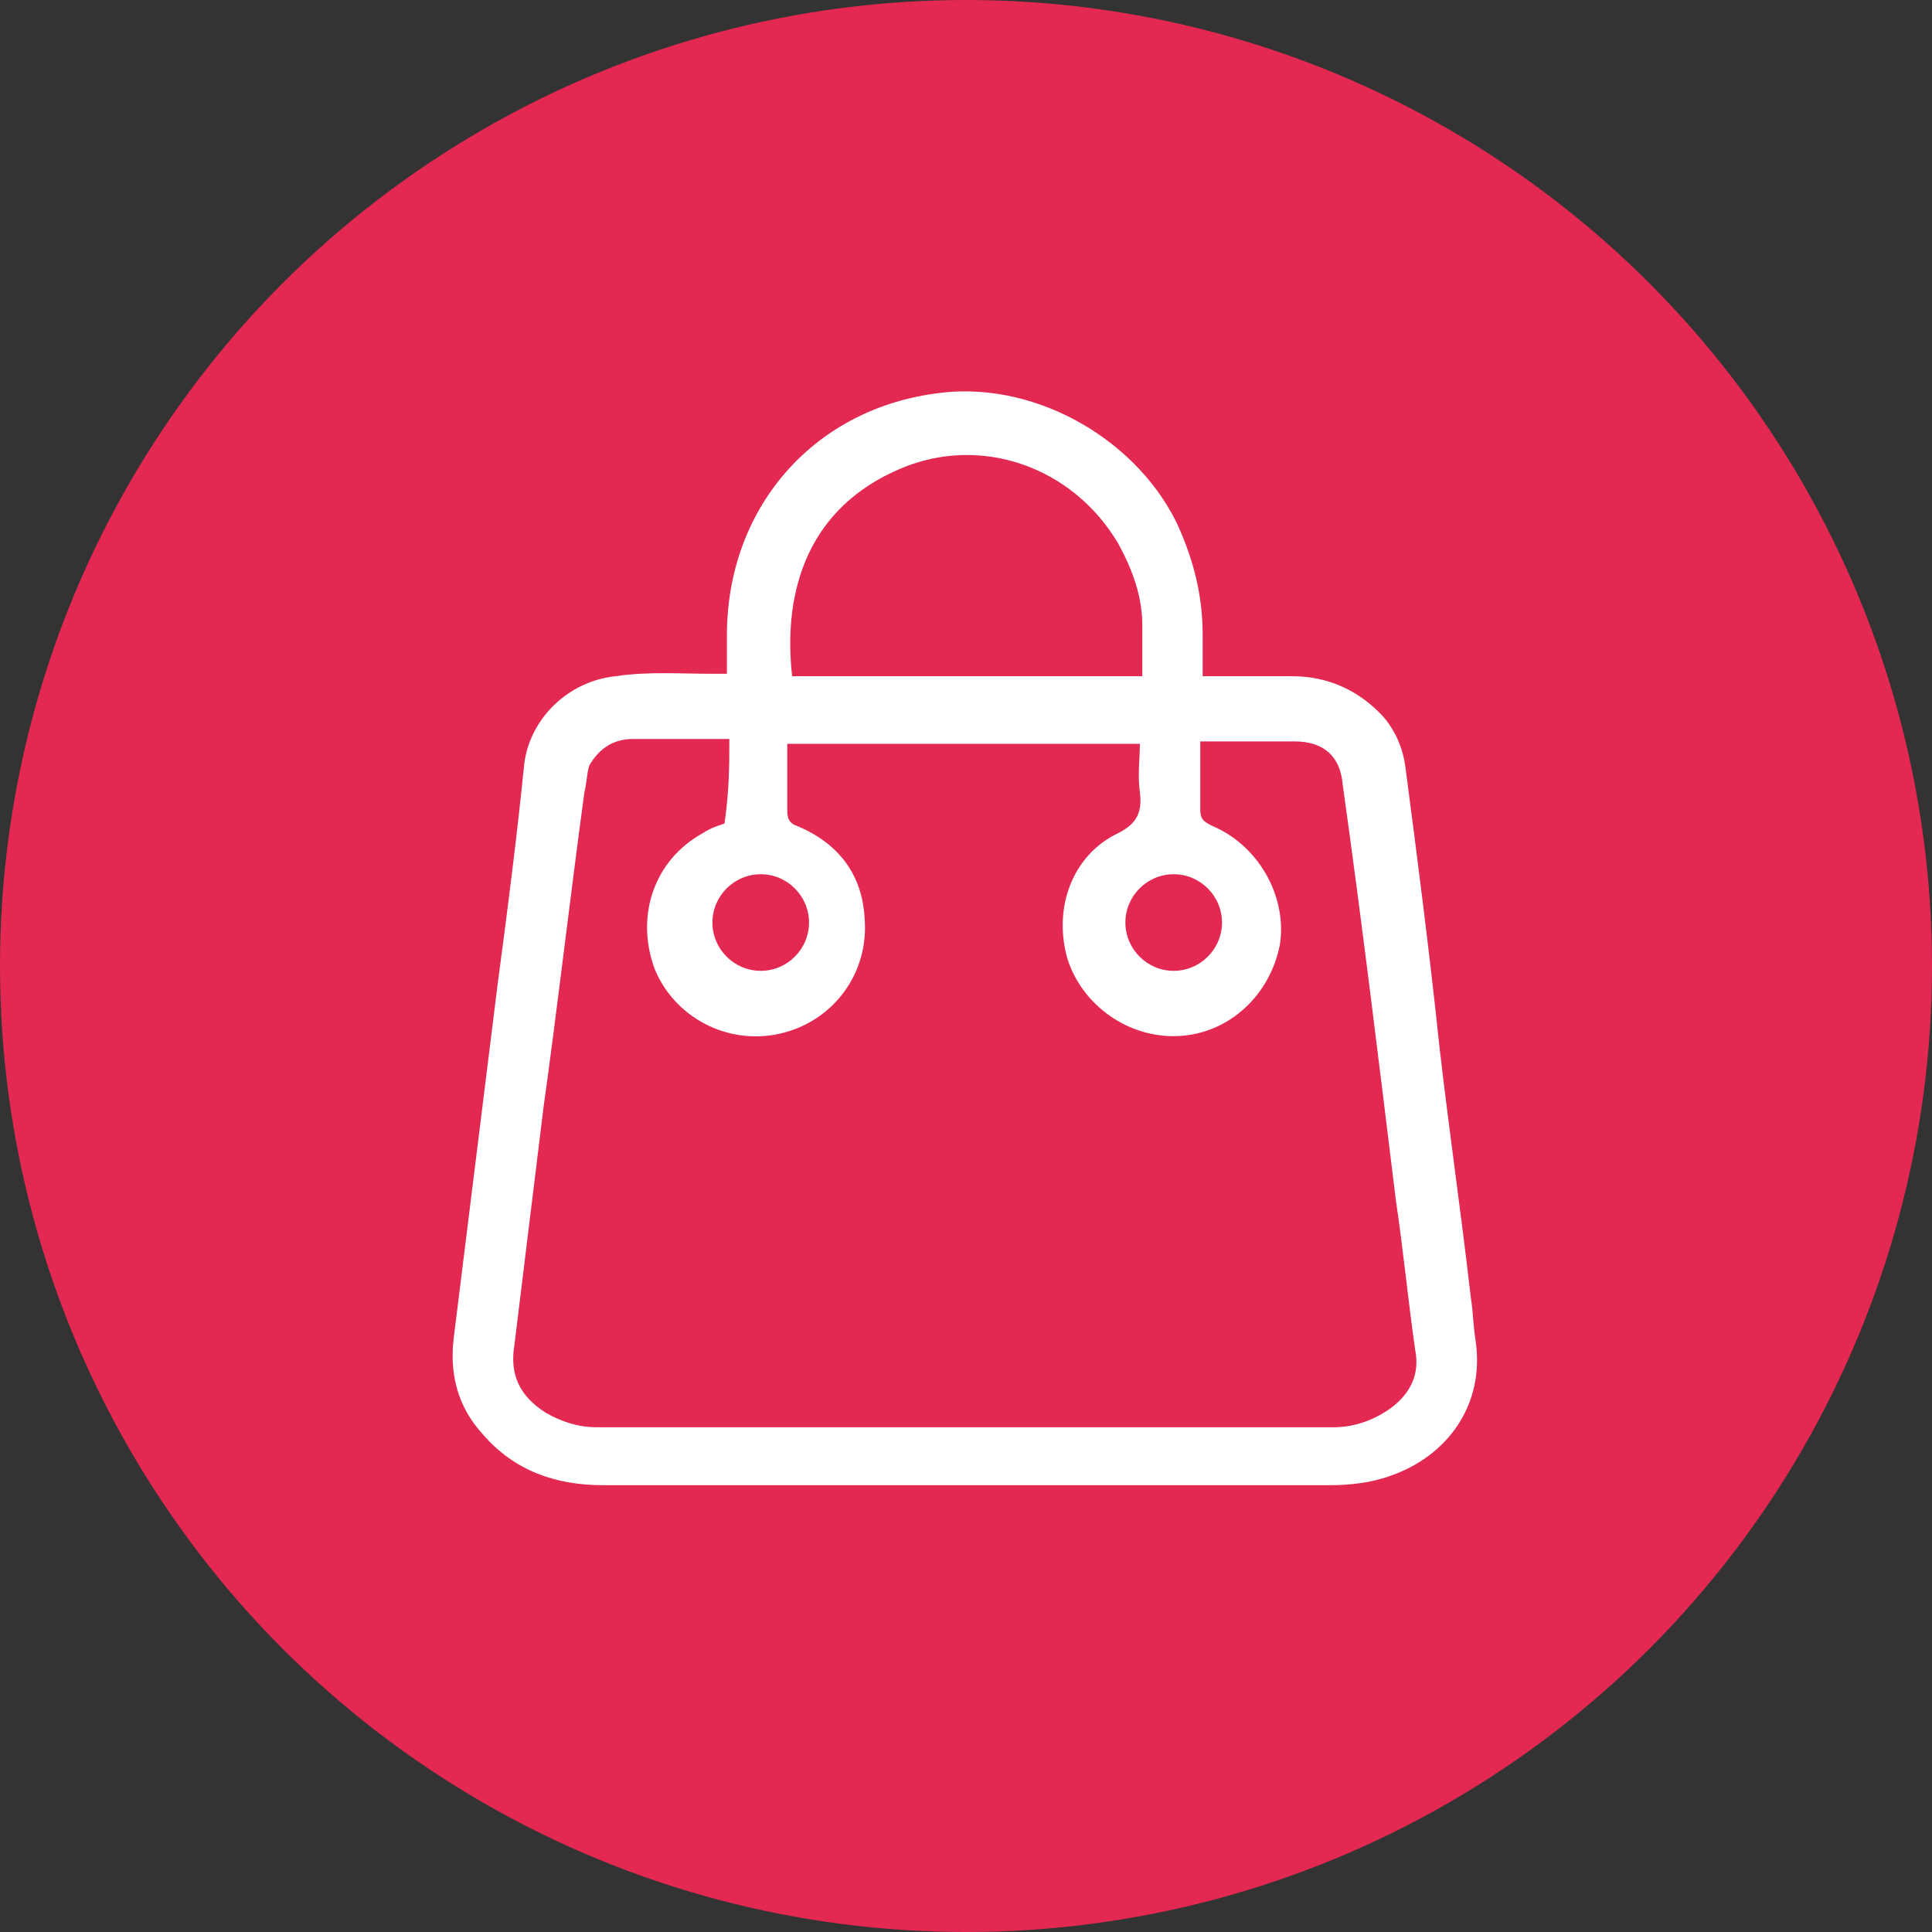 <?xml version="1.0" encoding="utf-8"?>
<!-- Generator: Adobe Illustrator 18.0.0, SVG Export Plug-In . SVG Version: 6.00 Build 0)  -->
<!DOCTYPE svg PUBLIC "-//W3C//DTD SVG 1.1//EN" "http://www.w3.org/Graphics/SVG/1.1/DTD/svg11.dtd">
<svg version="1.1" id="Capa_1" xmlns="http://www.w3.org/2000/svg" xmlns:xlink="http://www.w3.org/1999/xlink" x="0px" y="0px"
	 viewBox="0 0 80 80" enable-background="new 0 0 80 80" xml:space="preserve">
<rect x="0" y="0" width="80" height="80" fill="#333333" stroke="none"/>
<circle fill="#E32852" cx="40" cy="40" r="40"/>
<path fill="#FFFFFF" d="M49.8,28c1.3,0,2.5,0,3.7,0c1.5,0,2.8,0.6,3.8,1.7c0.5,0.6,0.8,1.3,0.9,2.1c0.5,3.8,1,7.7,1.4,11.5
	c0.4,3.5,0.9,6.9,1.3,10.4c0.1,0.6,0.1,1.2,0.2,1.8c0.4,2.7-1.2,4.8-3.5,5.6c-0.8,0.3-1.7,0.4-2.6,0.4c-10,0-20,0-30,0
	c-2,0-3.7-0.6-5-2.1c-1.1-1.2-1.4-2.6-1.2-4.1c0.6-4.8,1.2-9.7,1.8-14.5c0.4-3,0.8-6.1,1.1-9.1c0.2-1.9,1.8-3.5,3.8-3.7
	c1.3-0.2,2.7-0.1,4-0.1c0.2,0,0.4,0,0.6,0c0-0.6,0-1.1,0-1.6c0-5.2,3.5-9.3,8.6-10c3.9-0.6,8.2,1.7,10,5.3c0.7,1.5,1.1,3,1.1,4.7
	C49.8,27,49.8,27.5,49.8,28z M30.2,30.6c-1.4,0-2.7,0-4,0c-0.8,0-1.4,0.4-1.8,1.1c-0.1,0.3-0.1,0.7-0.2,1.1
	c-0.6,4.4-1.1,8.8-1.7,13.1c-0.4,3.3-0.8,6.5-1.2,9.8c-0.2,1.2,0.2,2.1,1.3,2.8c0.7,0.4,1.4,0.6,2.1,0.6c10.2,0,20.3,0,30.5,0
	c0.9,0,1.7-0.3,2.4-0.8c0.8-0.6,1.2-1.4,1-2.4c-0.3-2.1-0.5-4.2-0.8-6.2c-0.7-5.7-1.4-11.5-2.2-17.2c-0.1-1.2-0.8-1.8-2-1.8
	c-1.2,0-2.5,0-3.7,0c-0.1,0-0.1,0-0.2,0c0,0.9,0,1.8,0,2.8c0,0.4,0.1,0.5,0.5,0.7c1.9,0.8,3.1,2.9,2.8,4.9c-0.4,2.1-2.1,3.7-4.2,3.8
	c-2.1,0.1-4-1.3-4.6-3.2c-0.6-2.1,0.2-4.3,2.1-5.2c0.8-0.4,1-0.9,0.9-1.7c-0.1-0.7,0-1.4,0-2c-4.9,0-9.7,0-14.6,0c0,1,0,1.9,0,2.8
	c0,0.3,0.1,0.5,0.4,0.6c1.7,0.7,2.7,2,2.8,3.8c0.2,2.3-1.3,4.3-3.5,4.8c-2.2,0.5-4.4-0.7-5.2-2.7c-0.8-2.2,0-4.5,2-5.6
	c0.3-0.2,0.6-0.3,0.9-0.4C30.2,32.7,30.2,31.7,30.2,30.6z M47.3,28c0-0.7,0-1.4,0-2.1c0-1.2-0.4-2.3-1-3.4c-1.9-3.2-5.7-4.5-9-3.1
	c-3.8,1.6-4.9,5-4.5,8.6C37.6,28,42.4,28,47.3,28z M33.5,38.2c0-1.1-0.9-2-2-2c-1.1,0-2,0.9-2,2c0,1.1,0.9,2,2,2
	C32.6,40.2,33.5,39.3,33.5,38.2z M48.6,40.2c1.1,0,2-0.9,2-2c0-1.1-0.9-2-2-2c-1.1,0-2,0.9-2,2C46.6,39.3,47.5,40.2,48.6,40.2z"/>
</svg>
